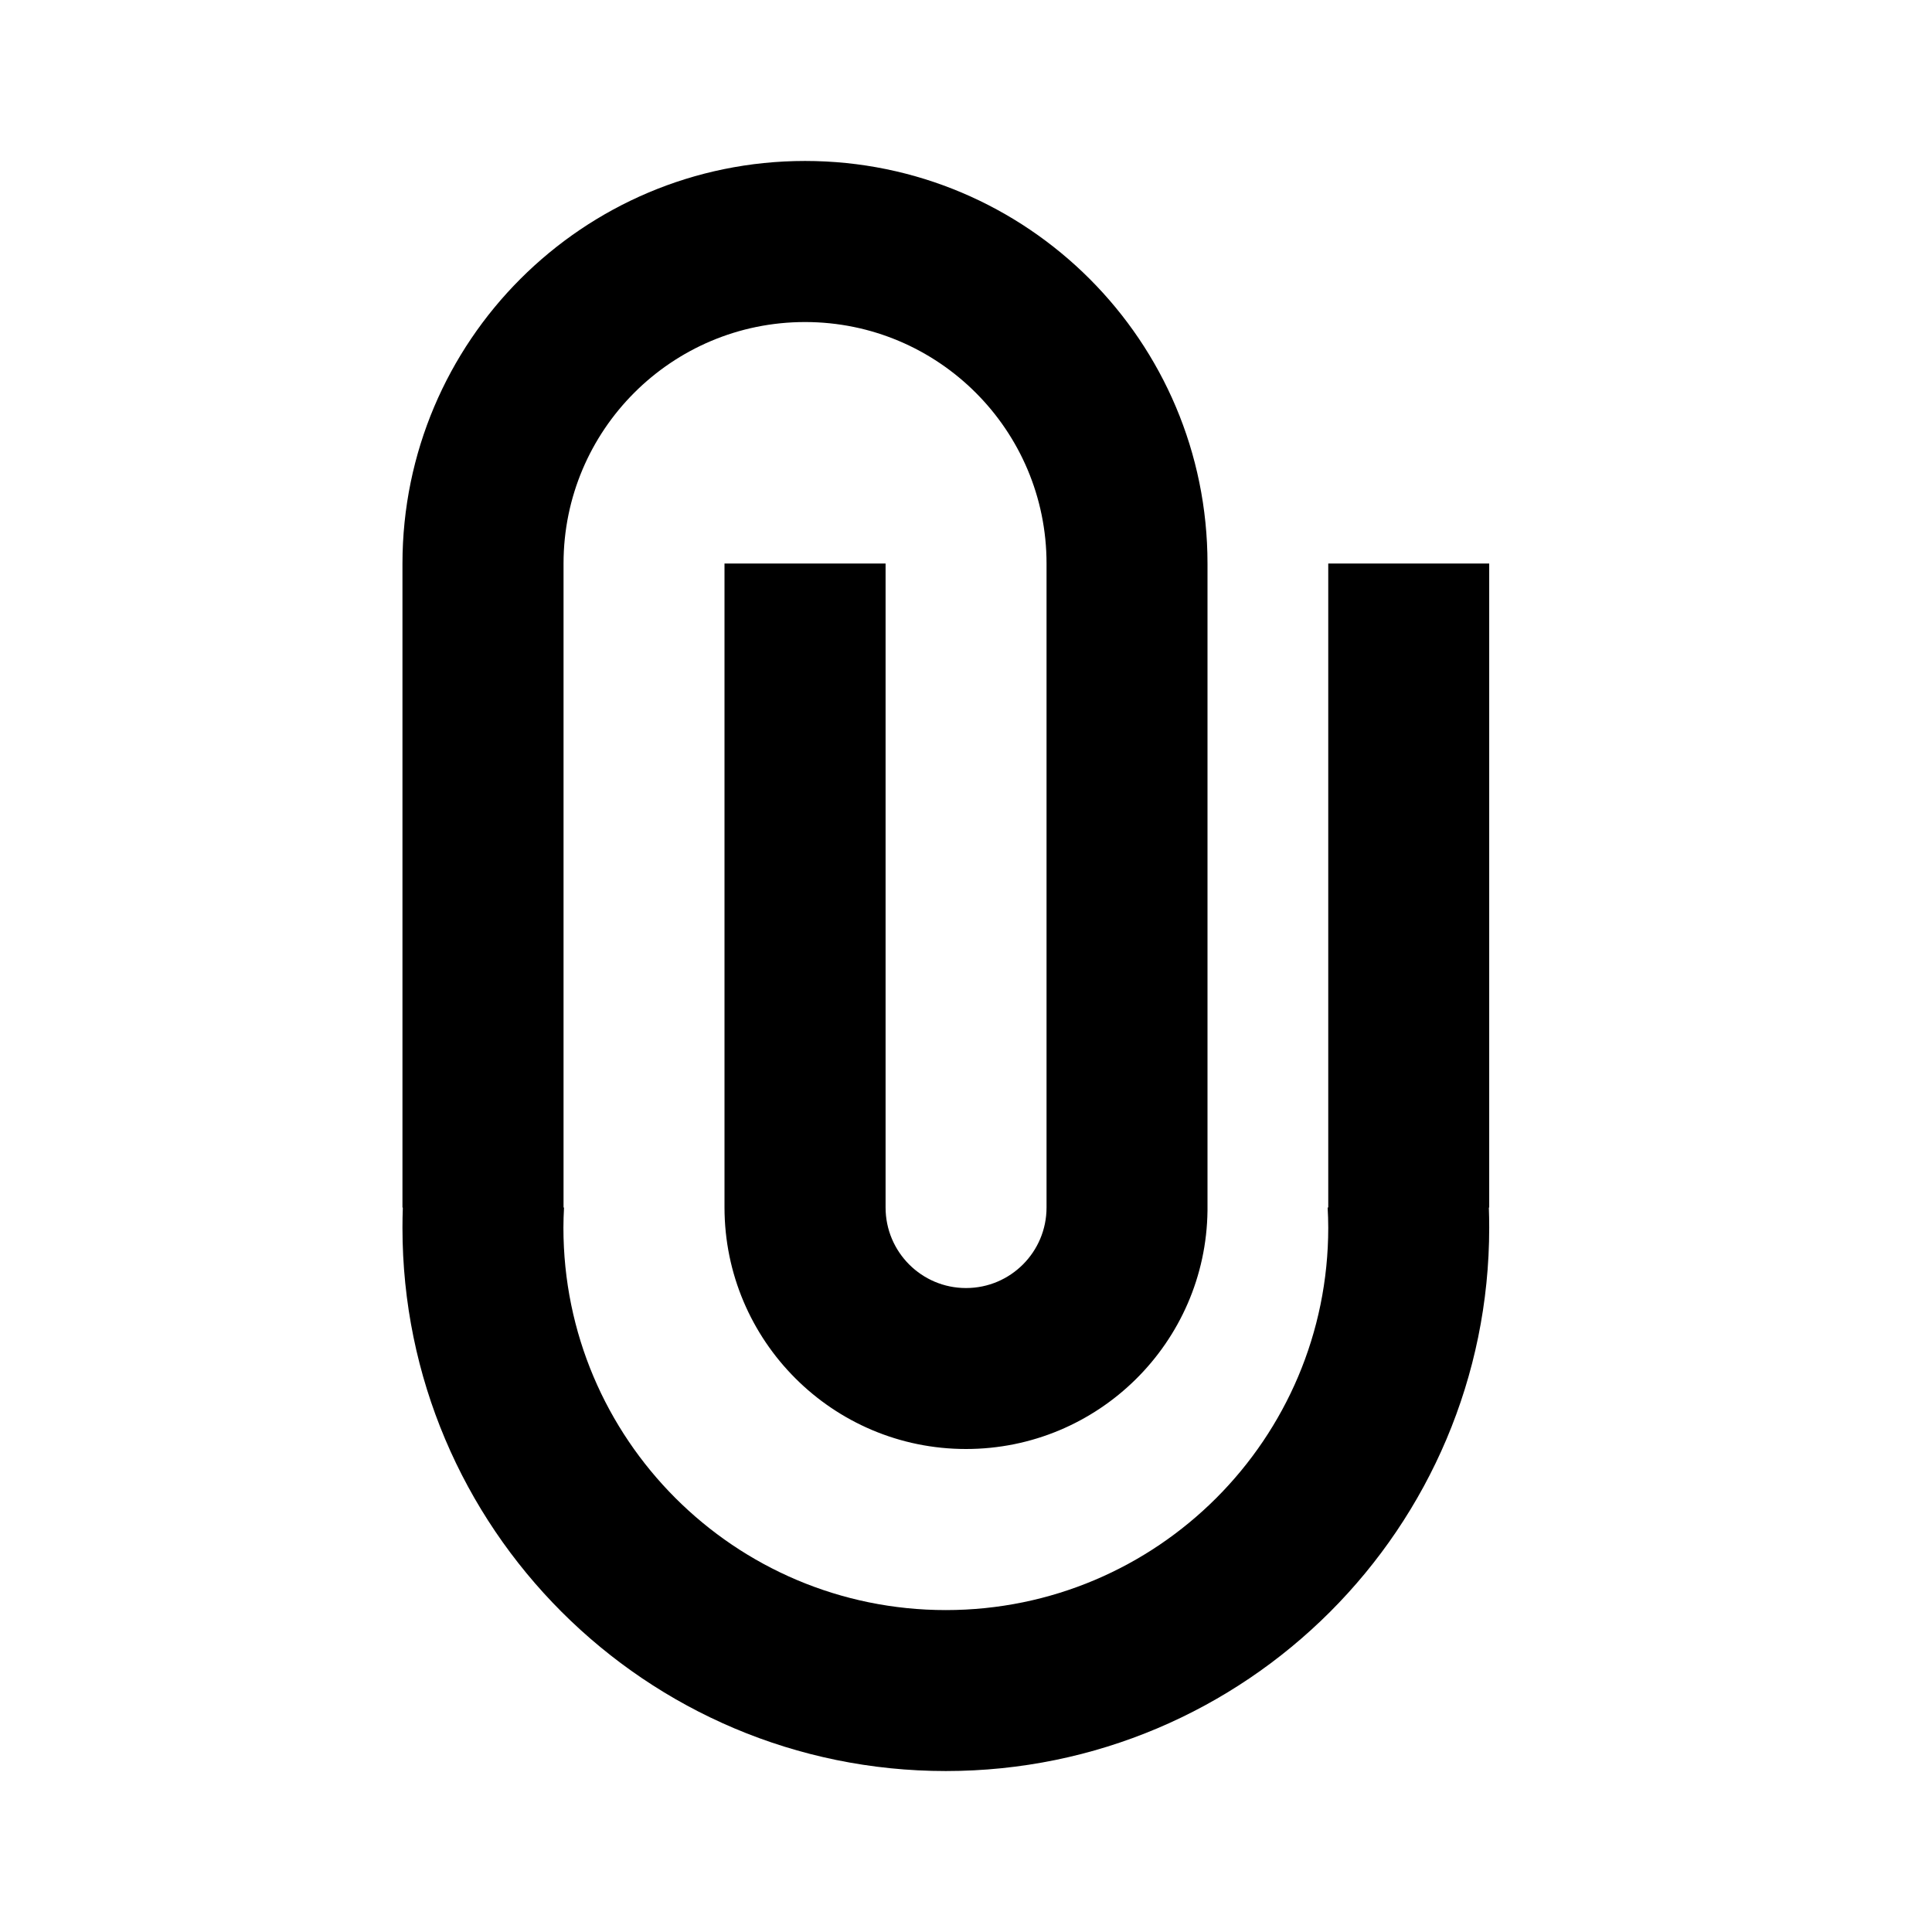 <svg width="16" height="16" viewBox="0 0 16 16" fill="none" xmlns="http://www.w3.org/2000/svg">
<path d="M10 4.667C10 2.826 8.508 1.333 6.667 1.333C4.826 1.333 3.334 2.826 3.333 4.667V10H3.336C3.334 10.055 3.333 10.111 3.333 10.167C3.333 12.652 5.348 14.667 7.833 14.667C10.318 14.667 12.333 12.652 12.333 10.167C12.333 10.111 12.332 10.055 12.33 10H12.333V4.667H11V10H10.995C10.998 10.055 11 10.111 11 10.167C11 11.916 9.582 13.334 7.833 13.334C6.084 13.334 4.666 11.916 4.666 10.167C4.666 10.111 4.668 10.055 4.671 10H4.667V4.667C4.667 3.562 5.562 2.667 6.667 2.667C7.771 2.667 8.667 3.562 8.667 4.667L8.667 10C8.667 10.368 8.369 10.667 8 10.667C7.632 10.667 7.334 10.368 7.334 10V4.667H6V10C6.001 11.104 6.896 12 8 12C9.096 12 9.987 11.118 10 10.026L10 4.667Z" fill="black"/>
</svg>
